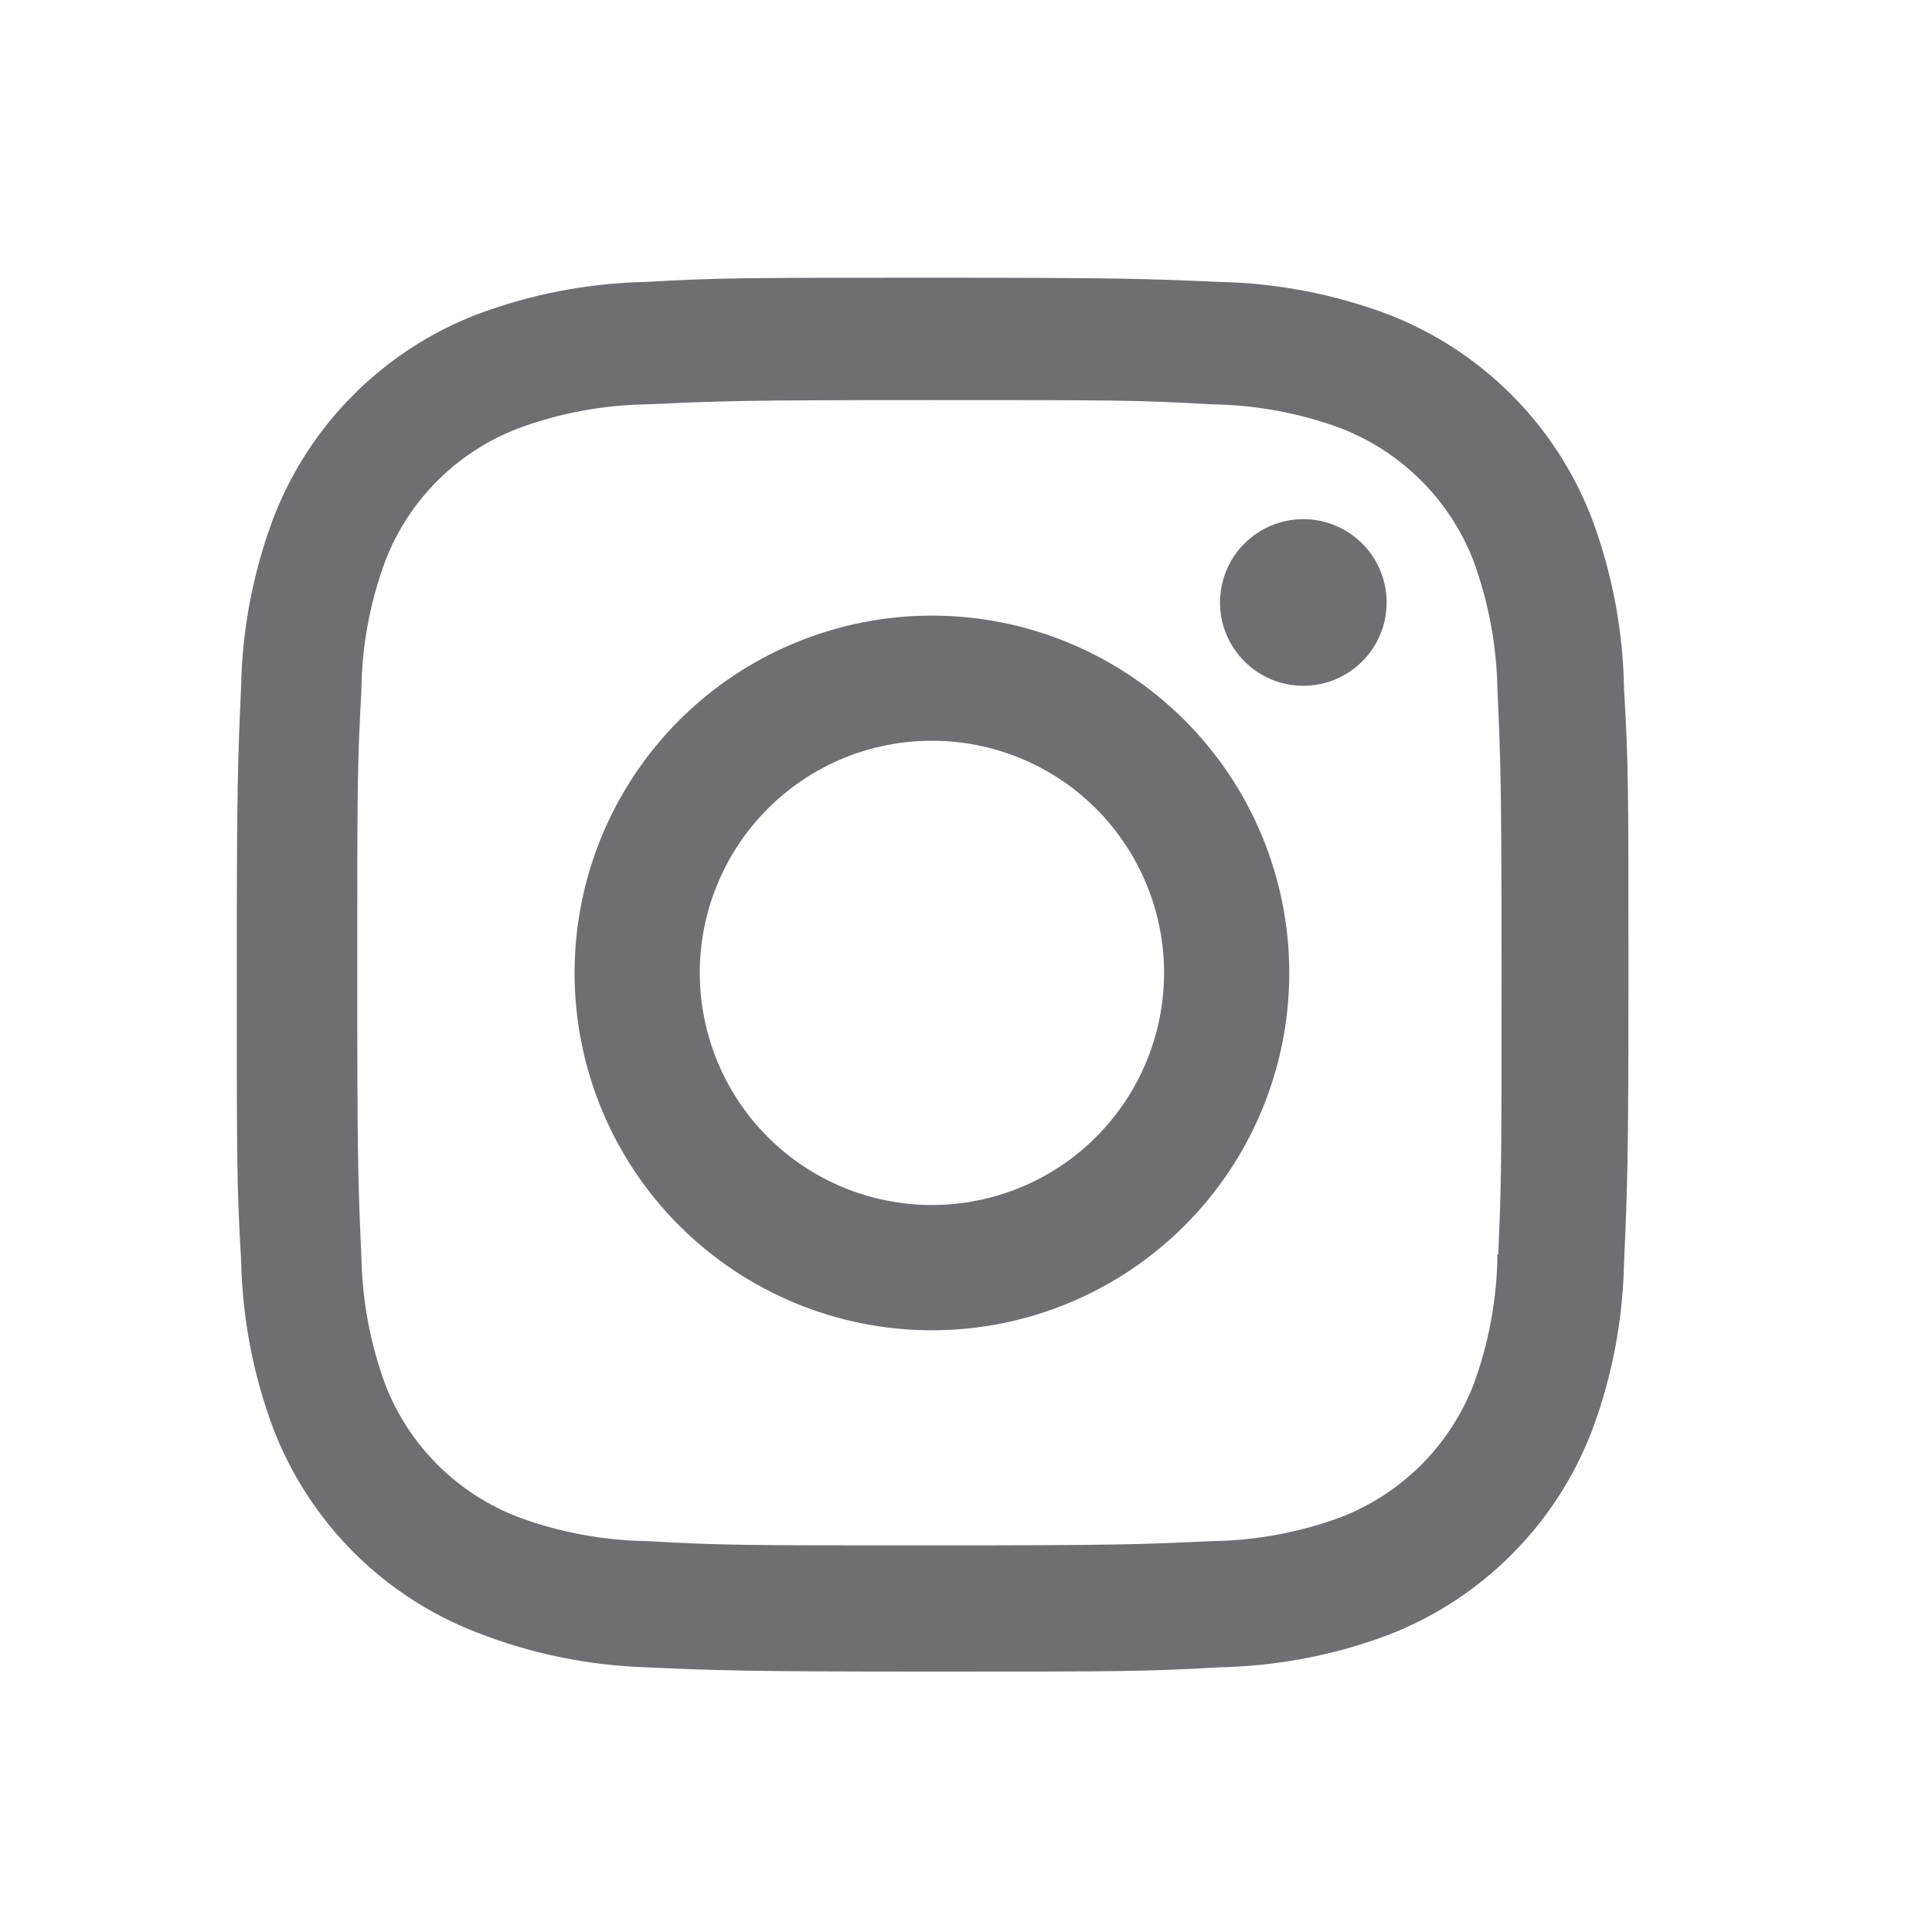 <svg width="25" height="25" viewBox="0 0 25 25" fill="none" xmlns="http://www.w3.org/2000/svg">
<path d="M12.059 7.966C10.833 7.966 9.656 8.453 8.789 9.32C7.922 10.187 7.435 11.363 7.435 12.59C7.435 13.816 7.922 14.992 8.789 15.859C9.656 16.726 10.833 17.214 12.059 17.214C13.285 17.214 14.461 16.726 15.329 15.859C16.196 14.992 16.683 13.816 16.683 12.59C16.683 11.363 16.196 10.187 15.329 9.32C14.461 8.453 13.285 7.966 12.059 7.966ZM12.059 15.593C11.665 15.593 11.274 15.515 10.909 15.364C10.545 15.213 10.214 14.992 9.935 14.713C9.656 14.434 9.435 14.103 9.284 13.738C9.133 13.374 9.055 12.983 9.055 12.589C9.055 12.194 9.133 11.803 9.284 11.439C9.435 11.075 9.656 10.743 9.935 10.464C10.214 10.185 10.545 9.964 10.909 9.813C11.274 9.662 11.665 9.585 12.059 9.585C12.856 9.585 13.62 9.901 14.183 10.464C14.746 11.028 15.063 11.792 15.063 12.589C15.063 13.385 14.746 14.149 14.183 14.713C13.62 15.276 12.856 15.593 12.059 15.593Z" fill="#6E6E73"/>
<path d="M16.865 8.874C17.46 8.874 17.943 8.391 17.943 7.796C17.943 7.2 17.46 6.718 16.865 6.718C16.27 6.718 15.787 7.2 15.787 7.796C15.787 8.391 16.27 8.874 16.865 8.874Z" fill="#6E6E73"/>
<path d="M20.595 6.7C20.363 6.102 20.01 5.559 19.556 5.106C19.103 4.653 18.56 4.299 17.962 4.068C17.262 3.805 16.523 3.663 15.775 3.648C14.812 3.606 14.508 3.594 12.066 3.594C9.624 3.594 9.311 3.594 8.356 3.648C7.609 3.664 6.871 3.806 6.172 4.068C5.573 4.299 5.03 4.653 4.577 5.106C4.123 5.559 3.77 6.102 3.539 6.7C3.276 7.4 3.134 8.139 3.12 8.886C3.077 9.848 3.064 10.153 3.064 12.596C3.064 15.039 3.064 15.349 3.12 16.306C3.135 17.054 3.276 17.792 3.539 18.493C3.77 19.091 4.124 19.634 4.577 20.088C5.031 20.541 5.574 20.894 6.173 21.125C6.87 21.398 7.609 21.55 8.358 21.575C9.321 21.617 9.626 21.63 12.068 21.63C14.509 21.63 14.822 21.63 15.777 21.575C16.525 21.56 17.264 21.419 17.963 21.156C18.562 20.925 19.105 20.571 19.558 20.118C20.012 19.665 20.365 19.121 20.596 18.523C20.86 17.823 21 17.085 21.015 16.337C21.058 15.375 21.072 15.07 21.072 12.627C21.072 10.184 21.072 9.874 21.015 8.917C21.003 8.159 20.861 7.409 20.595 6.7ZM19.377 16.232C19.371 16.808 19.266 17.38 19.066 17.92C18.915 18.309 18.684 18.661 18.39 18.956C18.095 19.25 17.742 19.48 17.354 19.631C16.819 19.829 16.254 19.934 15.684 19.942C14.733 19.986 14.466 19.997 12.03 19.997C9.592 19.997 9.343 19.997 8.375 19.942C7.805 19.934 7.24 19.829 6.706 19.631C6.316 19.481 5.961 19.252 5.665 18.957C5.369 18.662 5.138 18.309 4.987 17.92C4.79 17.385 4.685 16.821 4.676 16.251C4.633 15.301 4.623 15.033 4.623 12.597C4.623 10.161 4.623 9.911 4.676 8.942C4.681 8.366 4.786 7.795 4.987 7.255C5.292 6.466 5.917 5.845 6.706 5.543C7.24 5.345 7.805 5.24 8.375 5.232C9.326 5.189 9.593 5.177 12.03 5.177C14.466 5.177 14.716 5.177 15.684 5.232C16.254 5.24 16.819 5.345 17.354 5.543C17.742 5.694 18.095 5.924 18.39 6.219C18.685 6.514 18.915 6.866 19.066 7.255C19.262 7.79 19.367 8.354 19.377 8.924C19.419 9.875 19.43 10.142 19.43 12.579C19.43 15.016 19.43 15.277 19.387 16.233L19.377 16.232Z" fill="#6E6E73"/>
</svg>
